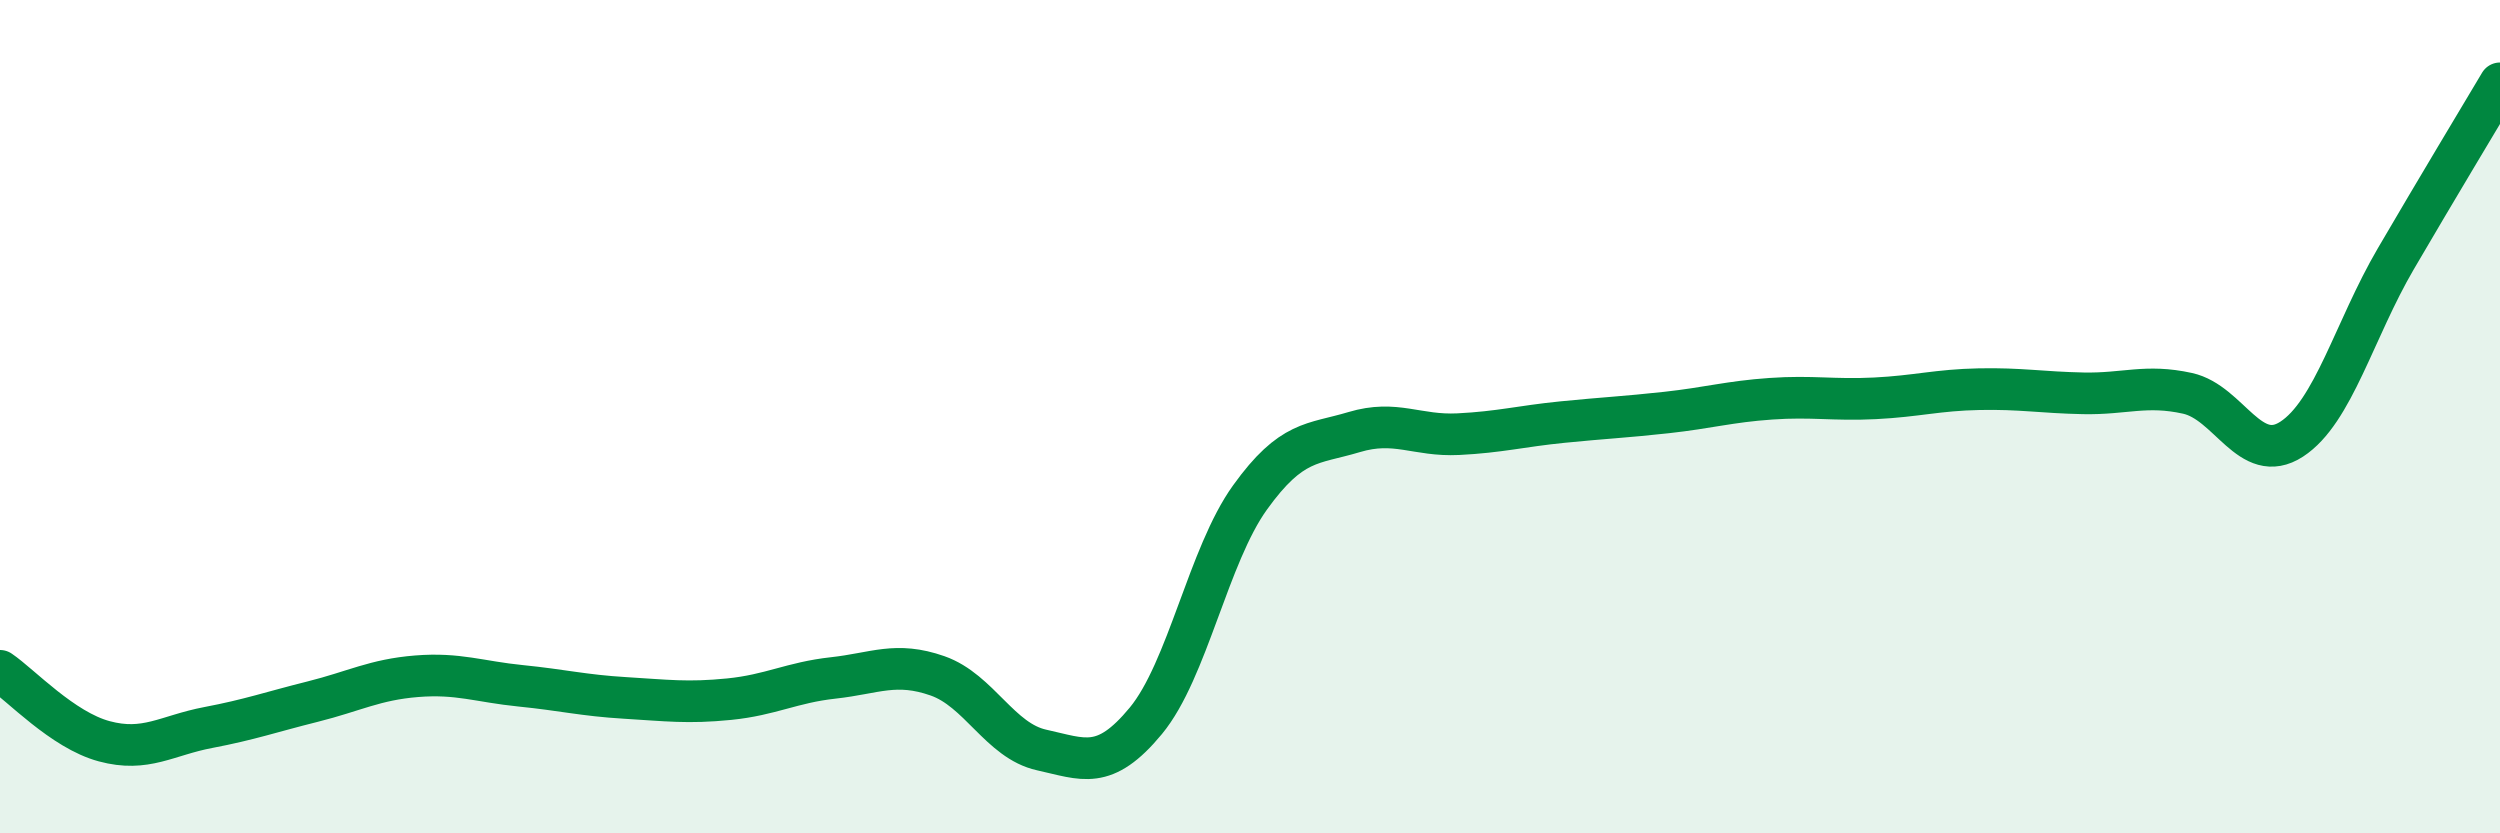 
    <svg width="60" height="20" viewBox="0 0 60 20" xmlns="http://www.w3.org/2000/svg">
      <path
        d="M 0,16.1 C 0.5,16.44 1.5,17.52 2.5,17.79 C 3.5,18.06 4,17.65 5,17.46 C 6,17.27 6.5,17.09 7.5,16.84 C 8.5,16.59 9,16.31 10,16.23 C 11,16.15 11.5,16.36 12.5,16.46 C 13.5,16.56 14,16.69 15,16.75 C 16,16.81 16.5,16.88 17.5,16.78 C 18.5,16.68 19,16.38 20,16.27 C 21,16.16 21.5,15.87 22.5,16.22 C 23.5,16.57 24,17.78 25,18 C 26,18.22 26.5,18.51 27.5,17.3 C 28.5,16.09 29,13.33 30,11.94 C 31,10.55 31.5,10.67 32.5,10.37 C 33.5,10.07 34,10.47 35,10.42 C 36,10.37 36.5,10.23 37.5,10.13 C 38.5,10.03 39,10.01 40,9.9 C 41,9.79 41.5,9.64 42.5,9.57 C 43.5,9.5 44,9.61 45,9.56 C 46,9.51 46.5,9.36 47.5,9.34 C 48.5,9.32 49,9.42 50,9.44 C 51,9.46 51.5,9.22 52.5,9.44 C 53.5,9.66 54,11.19 55,10.54 C 56,9.89 56.5,7.92 57.5,6.21 C 58.5,4.5 59.5,2.84 60,2L60 20L0 20Z"
        fill="#008740"
        opacity="0.1"
        stroke-linecap="round"
        stroke-linejoin="round"
      />
      <path
        d="M 0,16.1 C 0.5,16.44 1.5,17.52 2.5,17.79 C 3.5,18.06 4,17.65 5,17.46 C 6,17.27 6.5,17.09 7.5,16.84 C 8.5,16.59 9,16.31 10,16.23 C 11,16.15 11.5,16.36 12.5,16.46 C 13.5,16.56 14,16.69 15,16.75 C 16,16.81 16.5,16.88 17.5,16.78 C 18.5,16.68 19,16.38 20,16.27 C 21,16.16 21.5,15.87 22.5,16.22 C 23.5,16.57 24,17.78 25,18 C 26,18.22 26.5,18.51 27.5,17.3 C 28.5,16.09 29,13.33 30,11.94 C 31,10.55 31.5,10.67 32.5,10.37 C 33.5,10.07 34,10.47 35,10.42 C 36,10.37 36.5,10.23 37.5,10.13 C 38.5,10.03 39,10.01 40,9.9 C 41,9.79 41.5,9.64 42.5,9.57 C 43.5,9.5 44,9.61 45,9.56 C 46,9.51 46.5,9.36 47.5,9.34 C 48.5,9.32 49,9.42 50,9.44 C 51,9.46 51.5,9.22 52.5,9.44 C 53.5,9.66 54,11.19 55,10.54 C 56,9.89 56.5,7.92 57.5,6.21 C 58.5,4.5 59.5,2.84 60,2"
        stroke="#008740"
        stroke-width="1"
        fill="none"
        stroke-linecap="round"
        stroke-linejoin="round"
      />
    </svg>
  